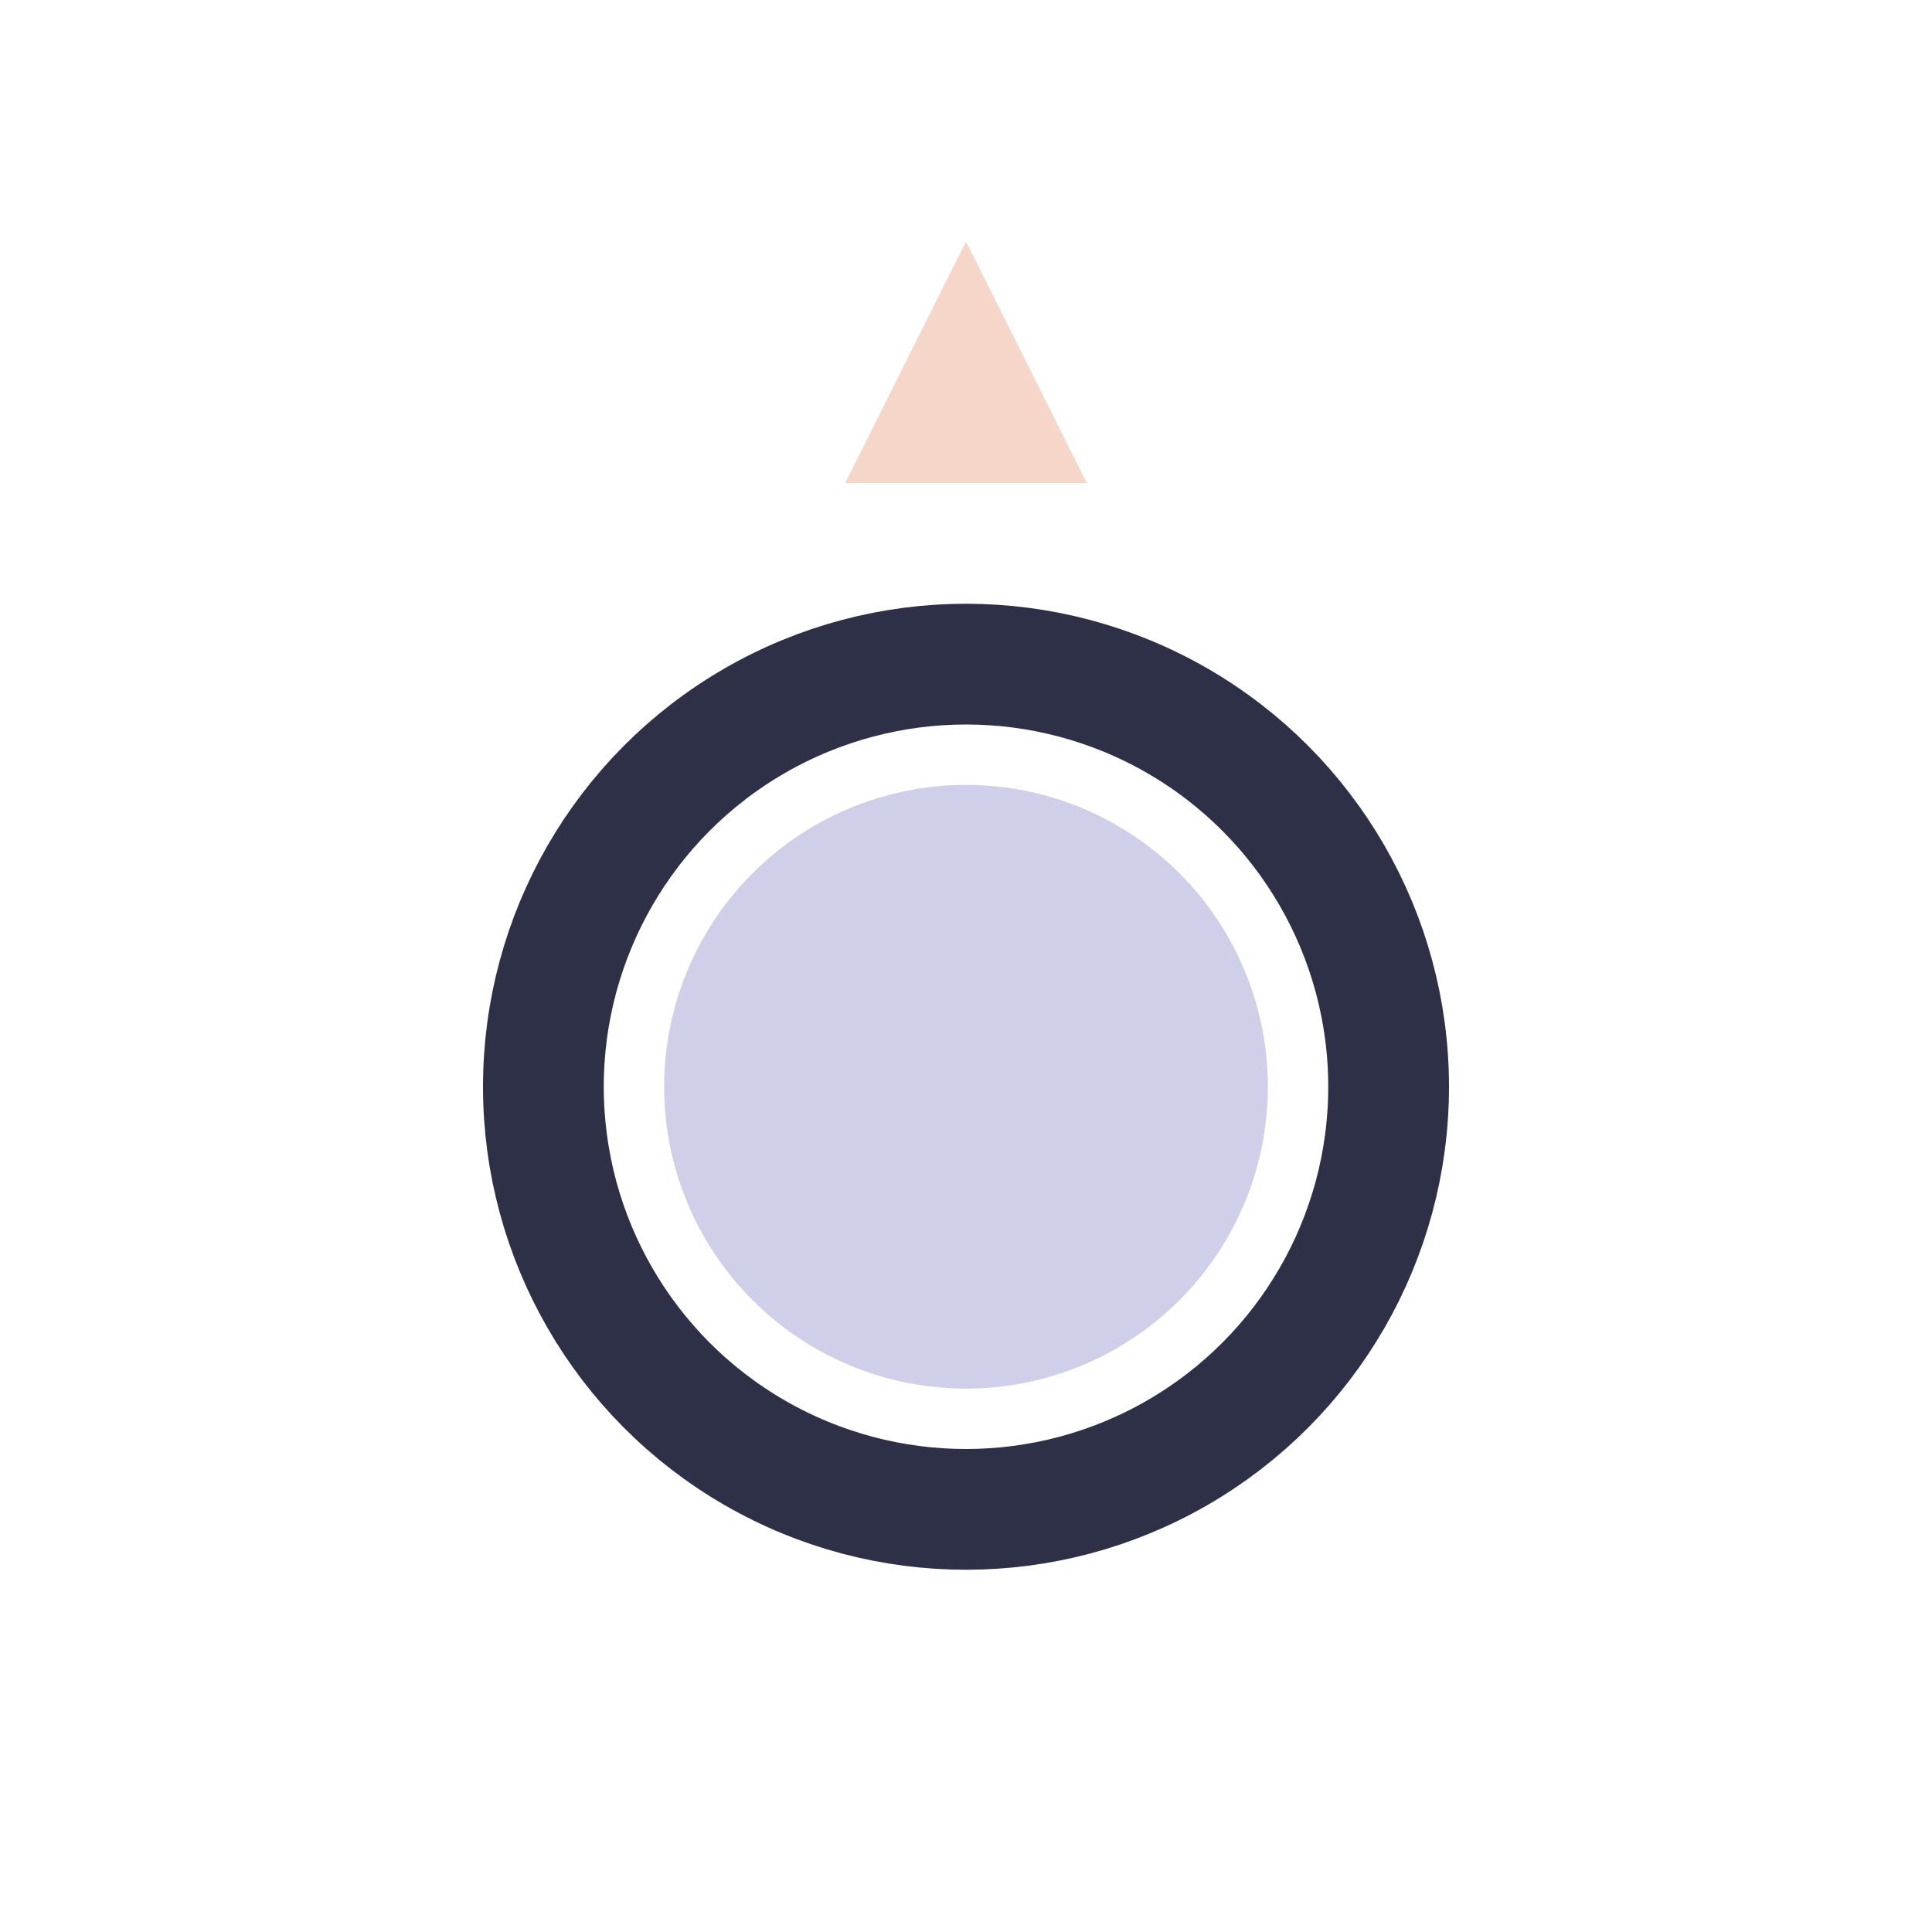<?xml version="1.0" encoding="UTF-8"?>
<svg xmlns="http://www.w3.org/2000/svg" width="32" height="32" viewBox="0 0 32 32"><ellipse cx="16" cy="18" rx="7" ry="7" fill="none" stroke="#2D3047" stroke-width="2"/><circle cx="16" cy="18" r="5" fill="#CFCFEA"/><polygon points="16,4 14,8 18,8" fill="#F6D6C9"/></svg>